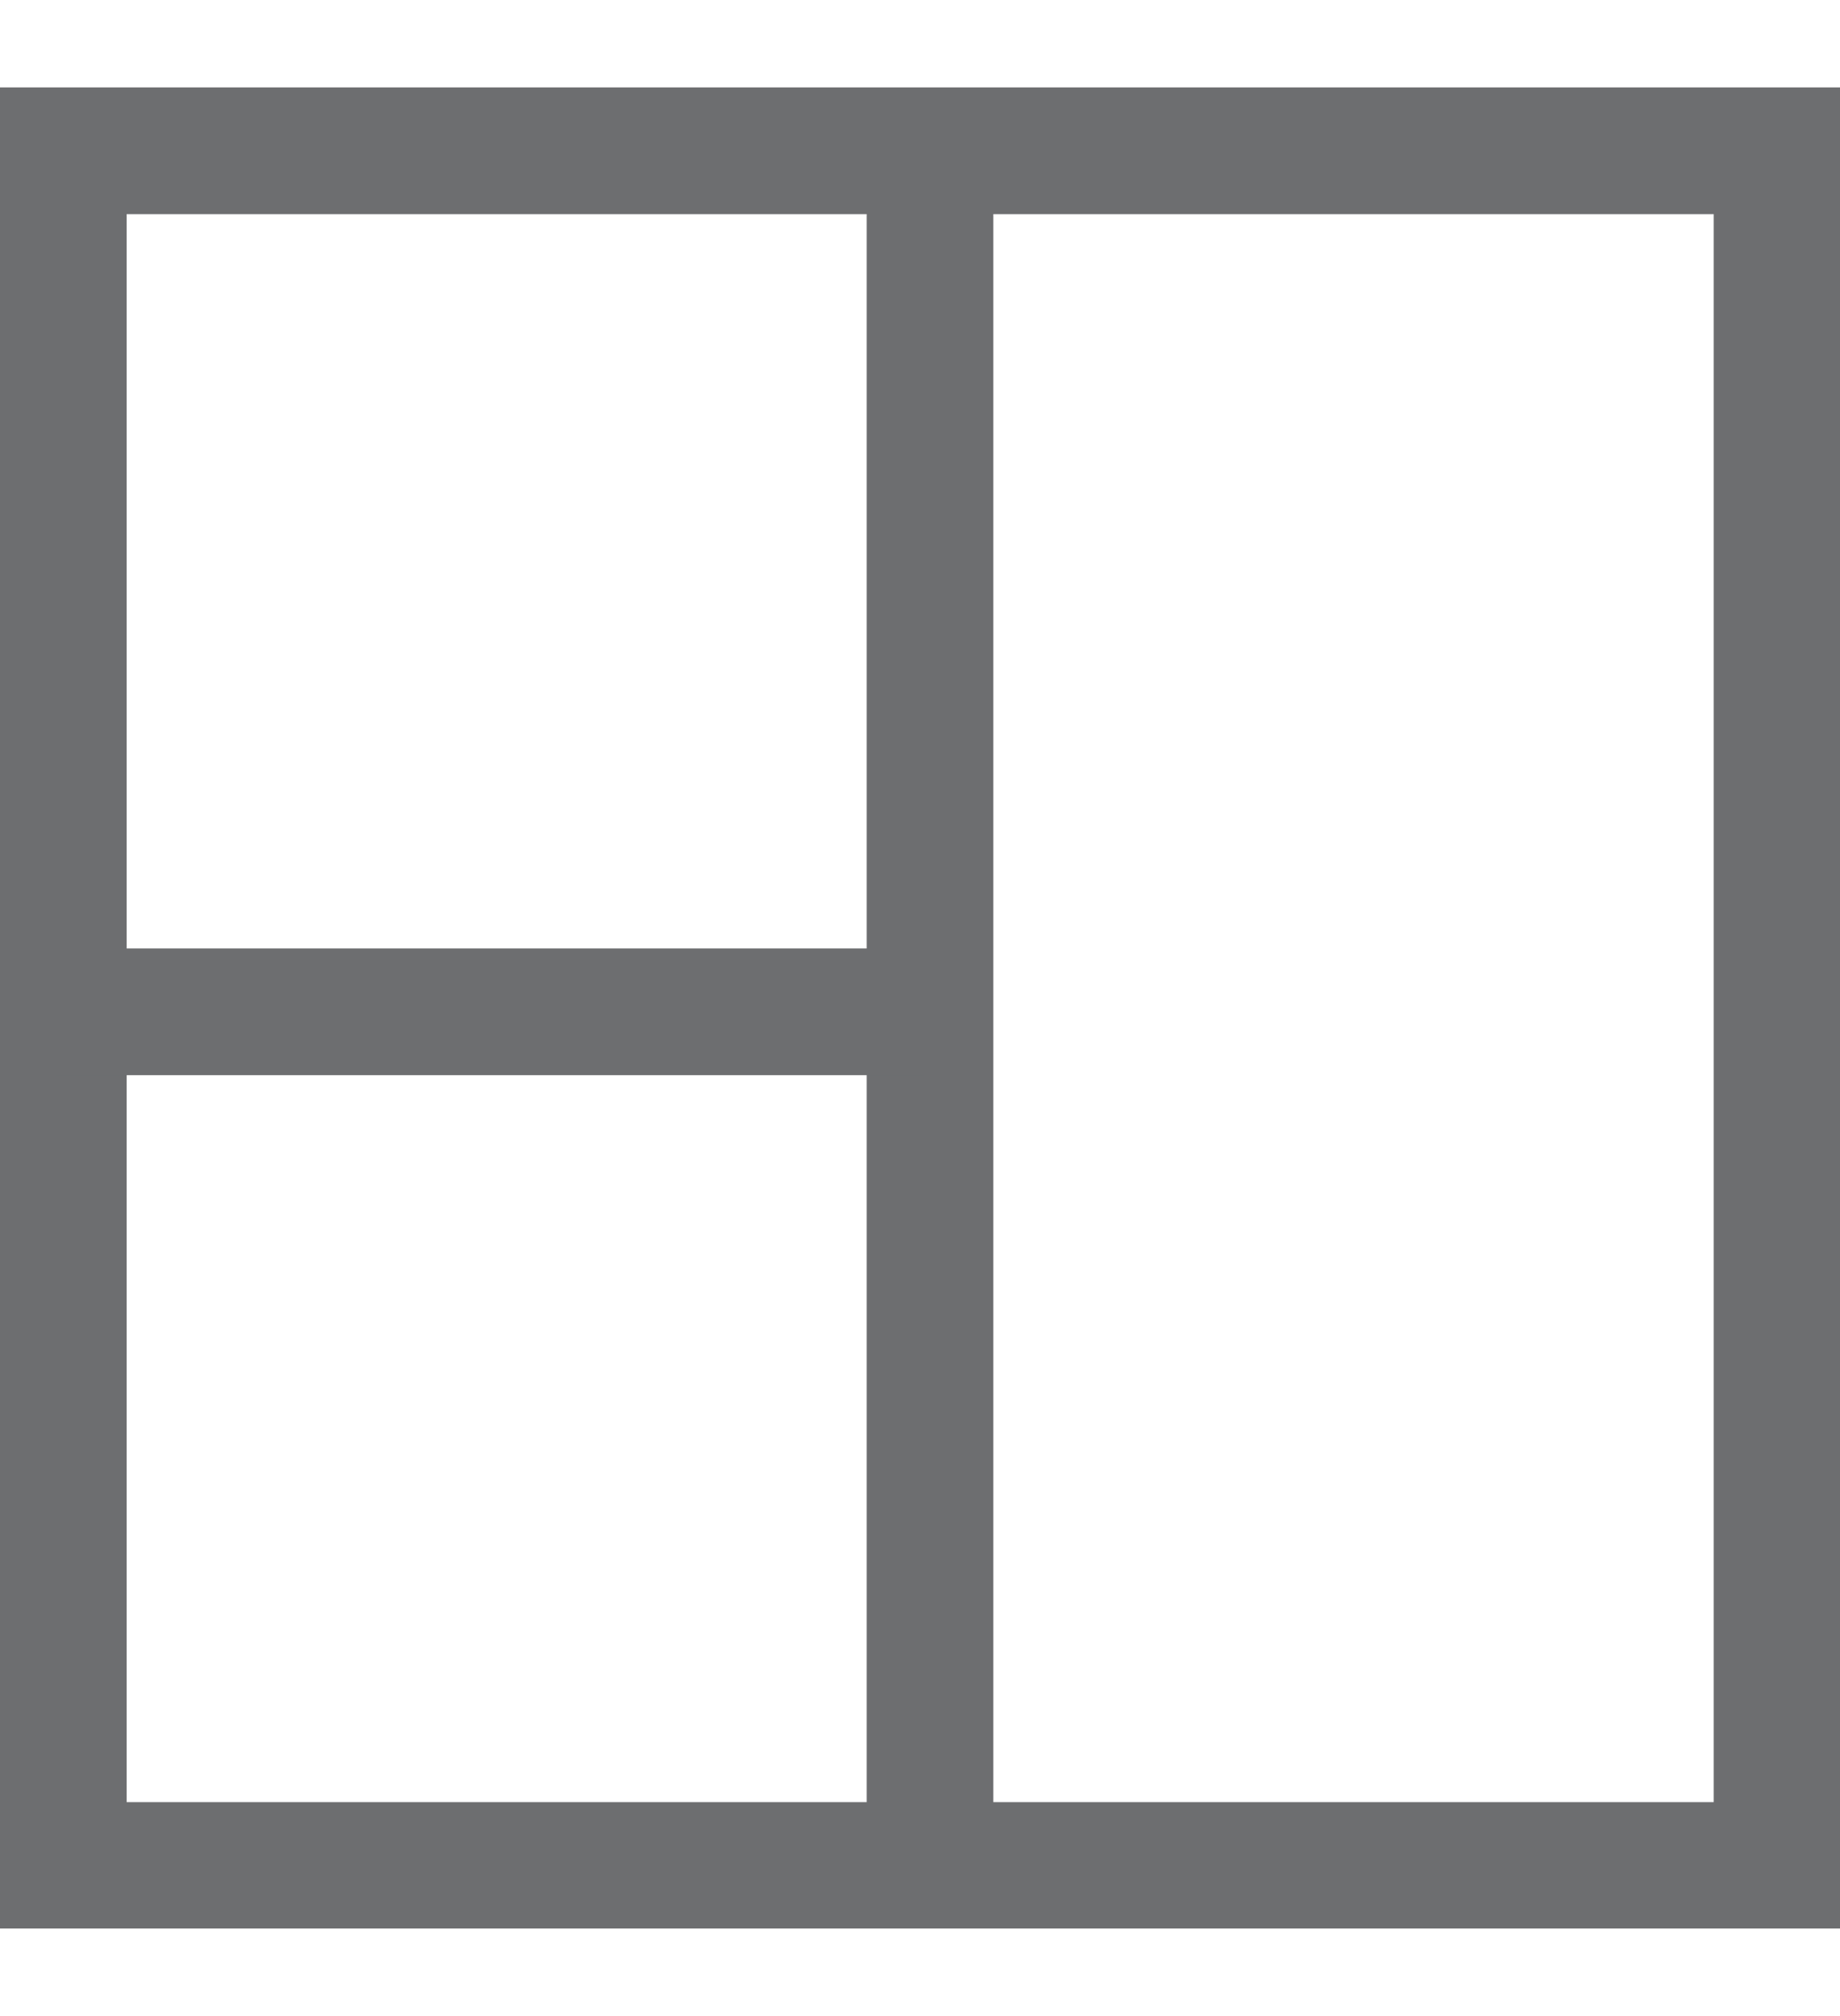 ﻿<svg id="Layer_1" data-name="Layer 1" xmlns="http://www.w3.org/2000/svg" viewBox="0 0 52.44 57.44"><defs><style>.cls-1{fill:#6d6e70;}</style></defs><path class="cls-1" d="M52.45,54.94H0V2.49H52.45ZM3.61,51.34H48.84V6.1H3.61Z"/><rect class="cls-1" x="24.7" y="3.54" width="3.61" height="50.56"/><rect class="cls-1" x="1.6" y="27.02" width="24.76" height="3.61"/></svg>